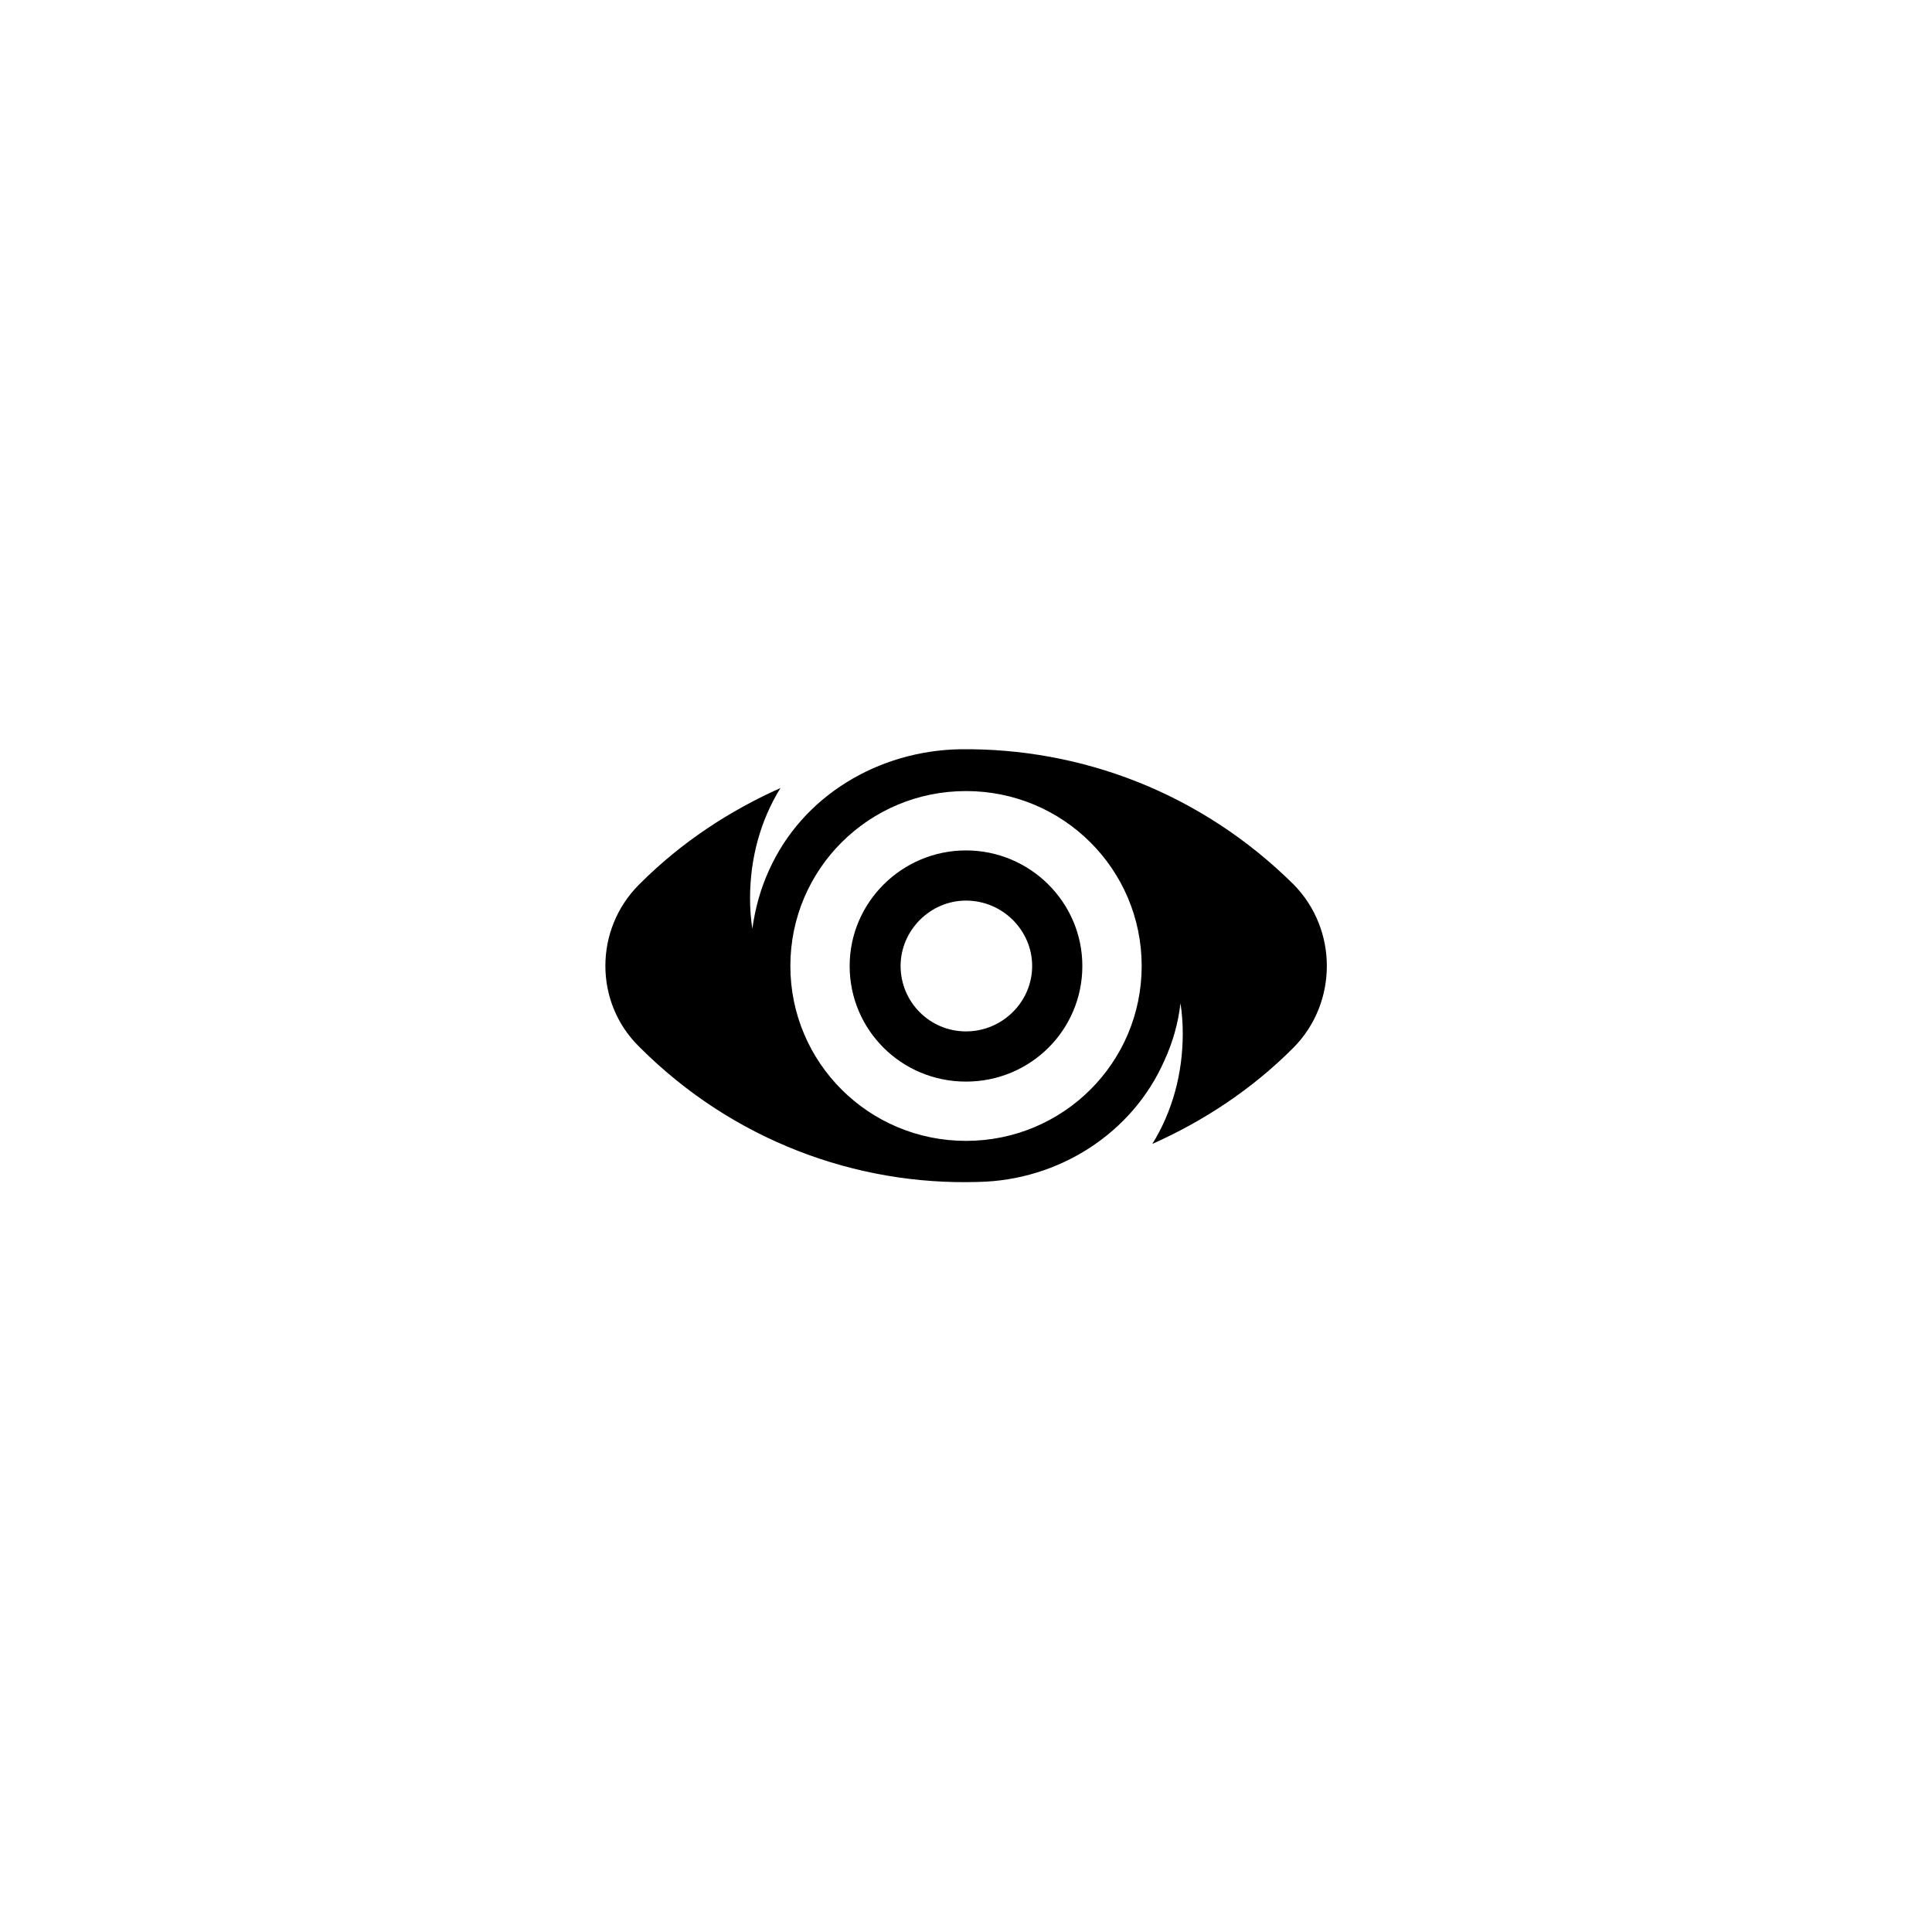 <?xml version="1.0" encoding="UTF-8"?>
<!-- Uploaded to: ICON Repo, www.svgrepo.com, Generator: ICON Repo Mixer Tools -->
<svg fill="#000000" width="800px" height="800px" version="1.1" viewBox="144 144 512 512" xmlns="http://www.w3.org/2000/svg">
 <g>
  <path d="m486.86 378.43c-24.586-24.383-56.426-36.273-88.469-35.871-21.562 0.402-41.715 12.293-50.582 32.043-2.215 4.836-3.629 9.875-4.434 15.516-0.402-2.621-0.605-5.238-0.605-8.062 0-10.68 2.82-20.758 8.062-29.223-13.504 6.047-26.199 14.309-37.281 25.391l-0.203 0.203c-11.891 11.891-11.891 31.234 0 42.926l0.203 0.203c24.586 24.586 57.234 36.676 89.68 35.668 21.363-0.402 40.91-12.898 49.375-32.242 2.215-4.836 3.629-9.875 4.231-15.113 0.402 2.621 0.605 5.238 0.605 8.062 0 10.68-2.82 20.758-8.062 29.223 13.504-6.047 26.199-14.309 37.281-25.391l0.203-0.203c11.684-11.891 11.684-31.238-0.004-43.129zm-86.855 67.914c-25.797 0-46.551-20.758-46.551-46.352s20.758-46.352 46.551-46.352c25.797 0 46.551 20.758 46.551 46.352 0 25.598-20.758 46.352-46.551 46.352z"/>
  <path d="m400 369.37c-16.93 0-30.832 13.703-30.832 30.633s13.703 30.633 30.832 30.633 30.832-13.703 30.832-30.633-13.906-30.633-30.832-30.633zm0 47.961c-9.672 0-17.332-7.859-17.332-17.332s7.859-17.332 17.332-17.332c9.672 0 17.531 7.859 17.531 17.332s-7.859 17.332-17.531 17.332z"/>
 </g>
</svg>